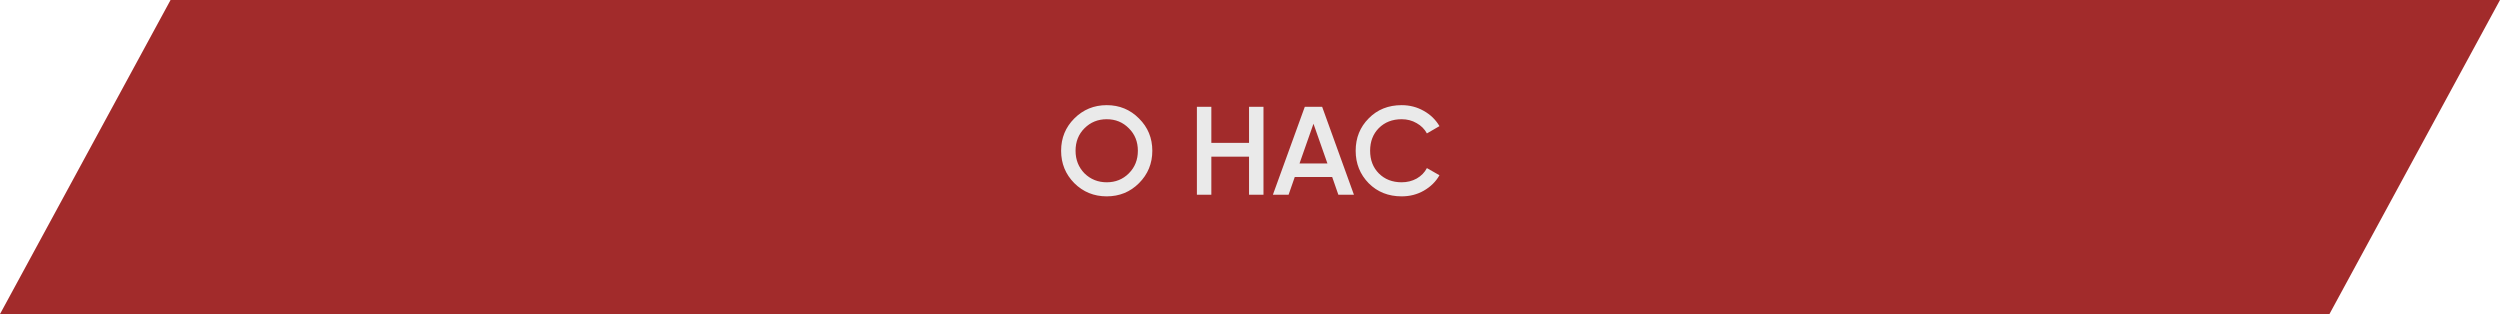 <?xml version="1.0" encoding="UTF-8"?> <svg xmlns="http://www.w3.org/2000/svg" width="398" height="50" viewBox="0 0 398 50" fill="none"><path fill-rule="evenodd" clip-rule="evenodd" d="M0 50L27.153 0H398L370.847 50H0Z" fill="#A22B2B"></path><path d="M181.329 29.16C179.929 30.56 178.215 31.26 176.189 31.26C174.162 31.26 172.442 30.56 171.029 29.16C169.629 27.747 168.929 26.027 168.929 24C168.929 21.973 169.629 20.26 171.029 18.86C172.442 17.447 174.162 16.74 176.189 16.74C178.215 16.74 179.929 17.447 181.329 18.86C182.742 20.26 183.449 21.973 183.449 24C183.449 26.027 182.742 27.747 181.329 29.16ZM172.649 27.6C173.622 28.547 174.802 29.02 176.189 29.02C177.589 29.02 178.762 28.547 179.709 27.6C180.669 26.64 181.149 25.44 181.149 24C181.149 22.56 180.669 21.367 179.709 20.42C178.762 19.46 177.589 18.98 176.189 18.98C174.789 18.98 173.609 19.46 172.649 20.42C171.702 21.367 171.229 22.56 171.229 24C171.229 25.427 171.702 26.627 172.649 27.6ZM198.846 22.74V17H201.146V31H198.846V24.94H192.846V31H190.546V17H192.846V22.74H198.846ZM215.545 31H213.065L212.085 28.18H206.125L205.145 31H202.645L207.725 17H210.485L215.545 31ZM209.105 19.7L206.885 26.02H211.325L209.105 19.7ZM223.143 31.26C221.036 31.26 219.29 30.567 217.903 29.18C216.516 27.767 215.823 26.04 215.823 24C215.823 21.947 216.516 20.227 217.903 18.84C219.276 17.44 221.023 16.74 223.143 16.74C224.41 16.74 225.576 17.04 226.643 17.64C227.723 18.24 228.563 19.053 229.163 20.08L227.163 21.24C226.79 20.547 226.243 20 225.523 19.6C224.816 19.187 224.023 18.98 223.143 18.98C221.663 18.98 220.45 19.453 219.503 20.4C218.583 21.333 218.123 22.533 218.123 24C218.123 25.467 218.583 26.667 219.503 27.6C220.45 28.547 221.663 29.02 223.143 29.02C224.023 29.02 224.823 28.82 225.543 28.42C226.263 28.007 226.803 27.453 227.163 26.76L229.163 27.9C228.59 28.913 227.756 29.733 226.663 30.36C225.61 30.96 224.436 31.26 223.143 31.26Z" fill="#EAEAEA"></path></svg> 